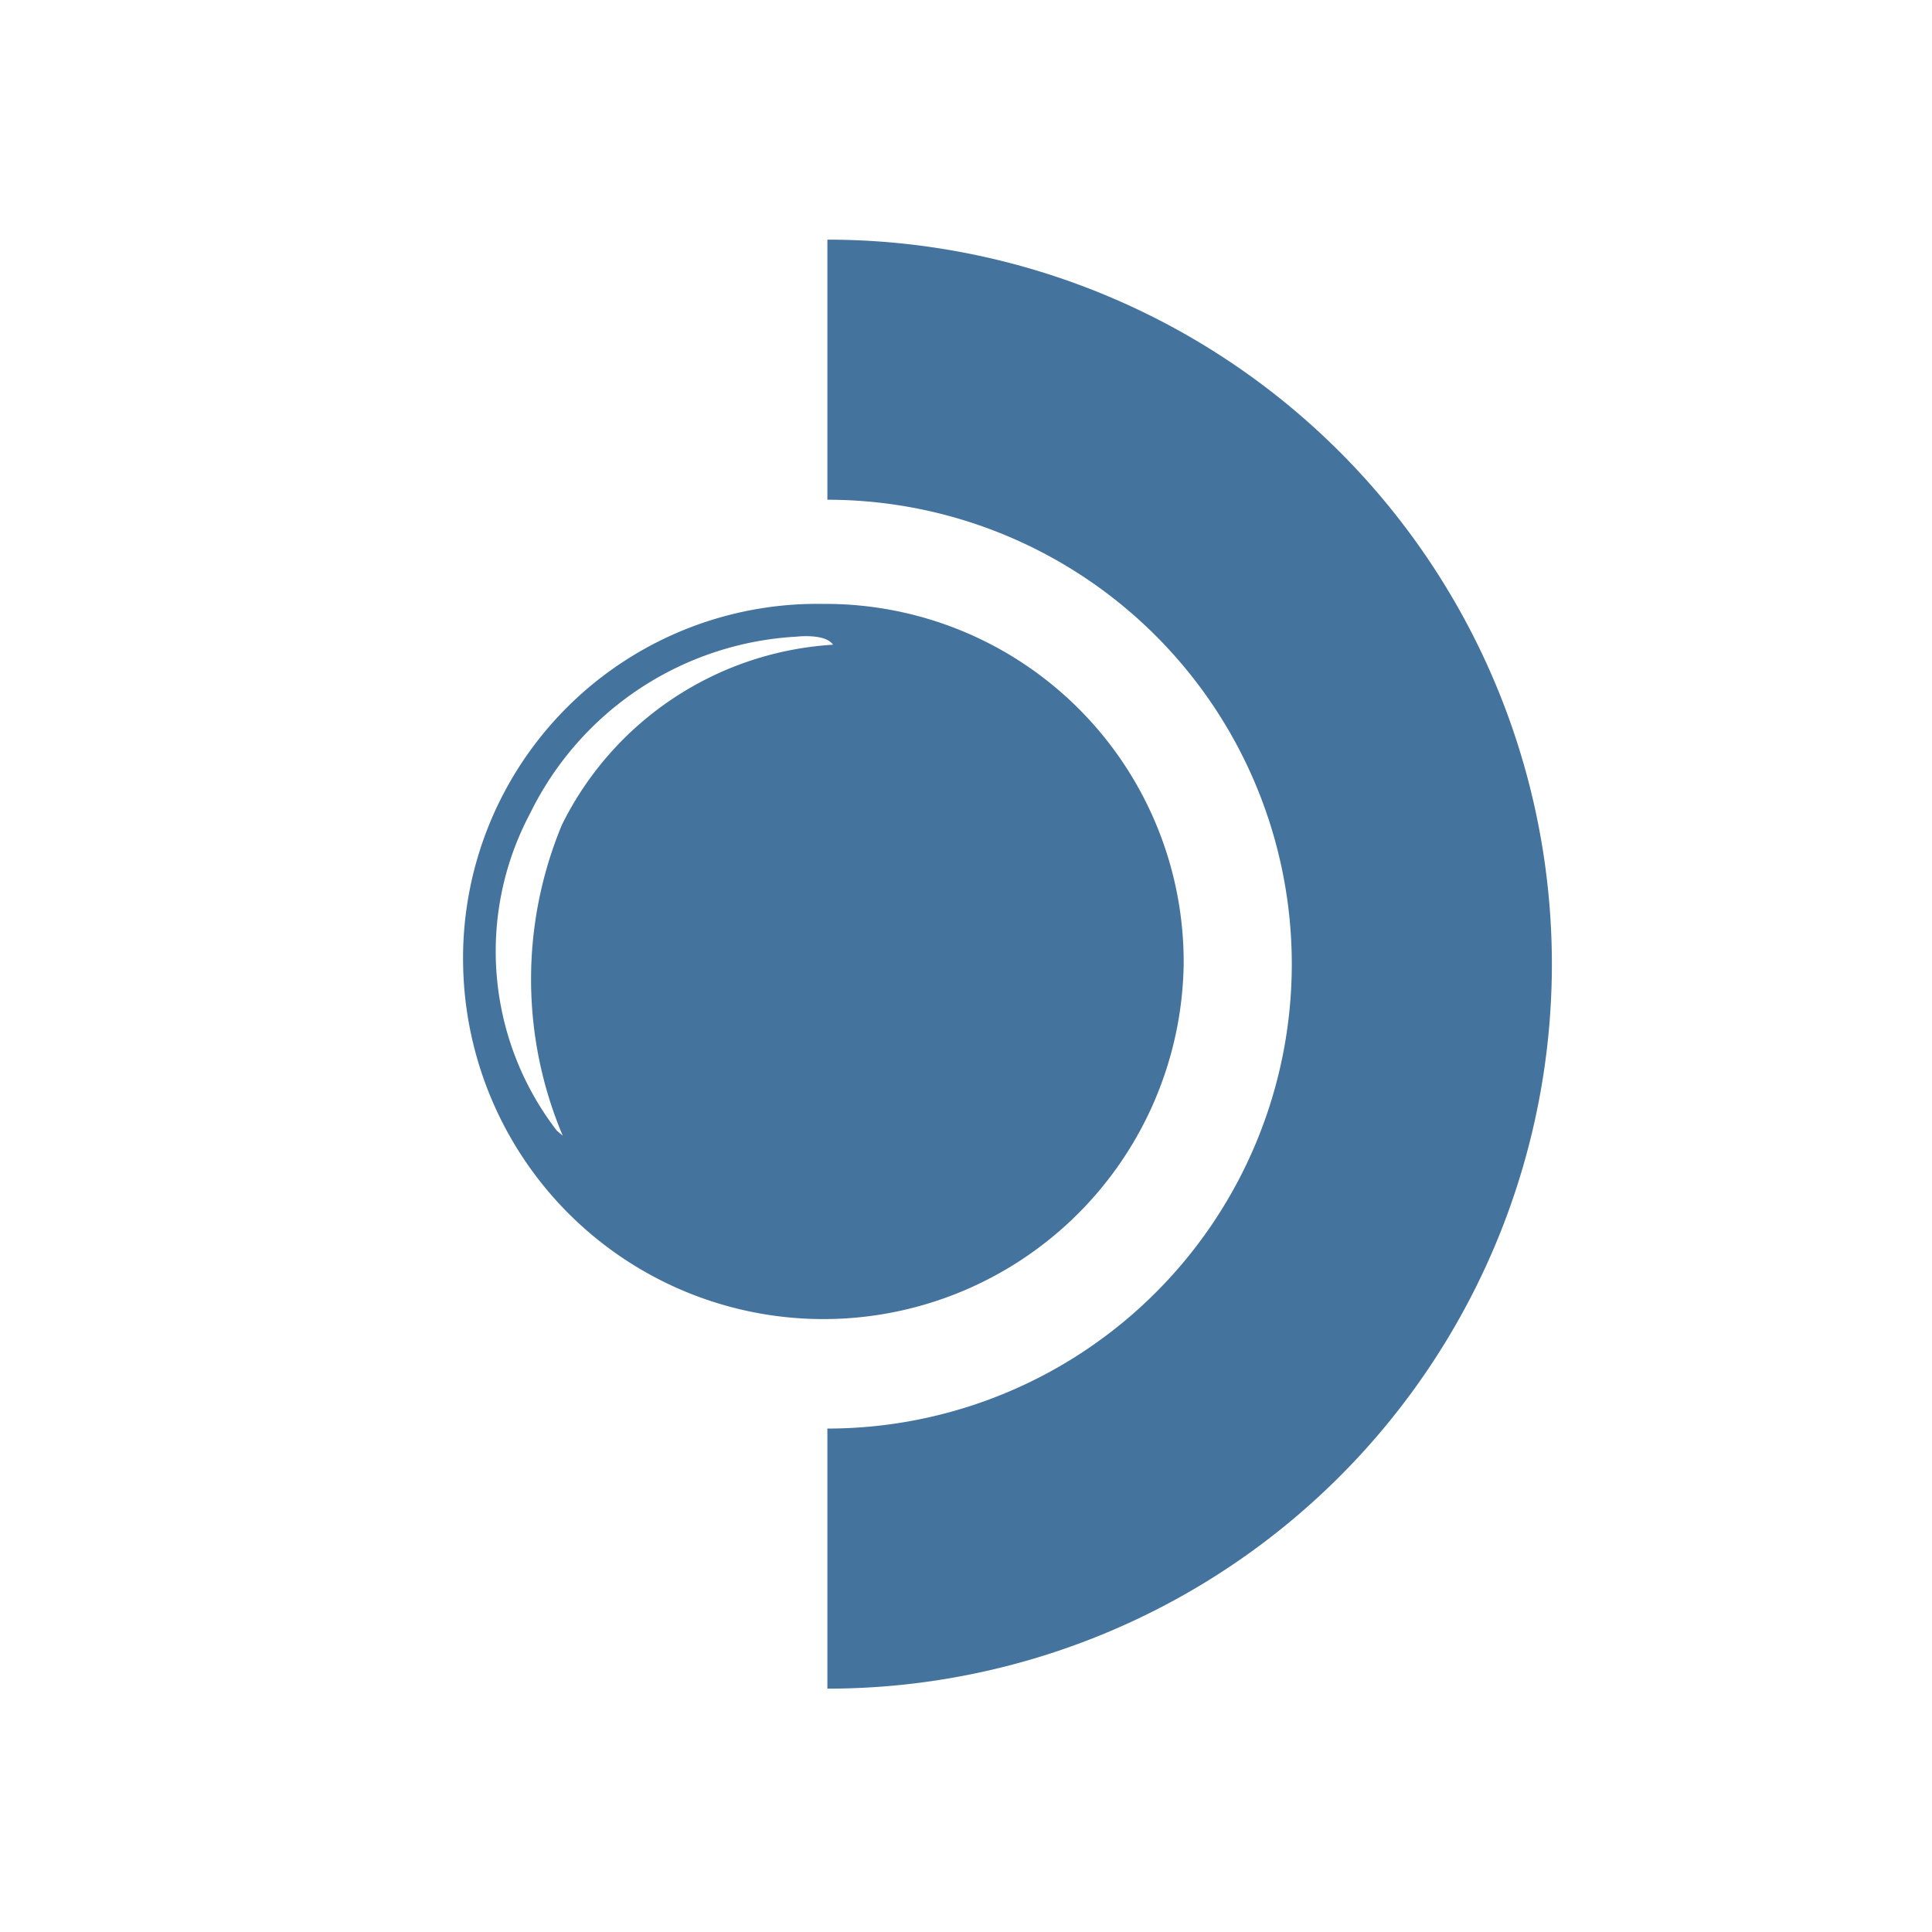 <?xml version="1.0" encoding="UTF-8"?>
<svg width="24px" fill="#44739e" height="24px" viewBox="0 0 24 24" version="1.1" xmlns="http://www.w3.org/2000/svg" xmlns:xlink="http://www.w3.org/1999/xlink">
            <path d="m 14.704,11.977 a 4.449,4.449 0 0 0 -4.475,-4.475 4.4,4.4 0 0 0 -4.476,4.475 4.476,4.476 0 0 0 8.951,0 z m -7.723,-1.732 a 4.993,4.993 0 0 0 0.01,3.864 l -0.075,-0.065 a 3.649,3.649 0 0 1 -0.329,-3.943 3.925,3.925 0 0 1 3.304,-2.192 c 0,0 0.361,-0.044 0.457,0.1 A 4.03,4.03 0 0 0 6.981,10.245 Z M 10.278,2.977 v 3.231 a 5.769,5.769 0 0 1 0,11.538 v 3.231 a 9,9 0 0 0 0,-18 z"/>

</svg>